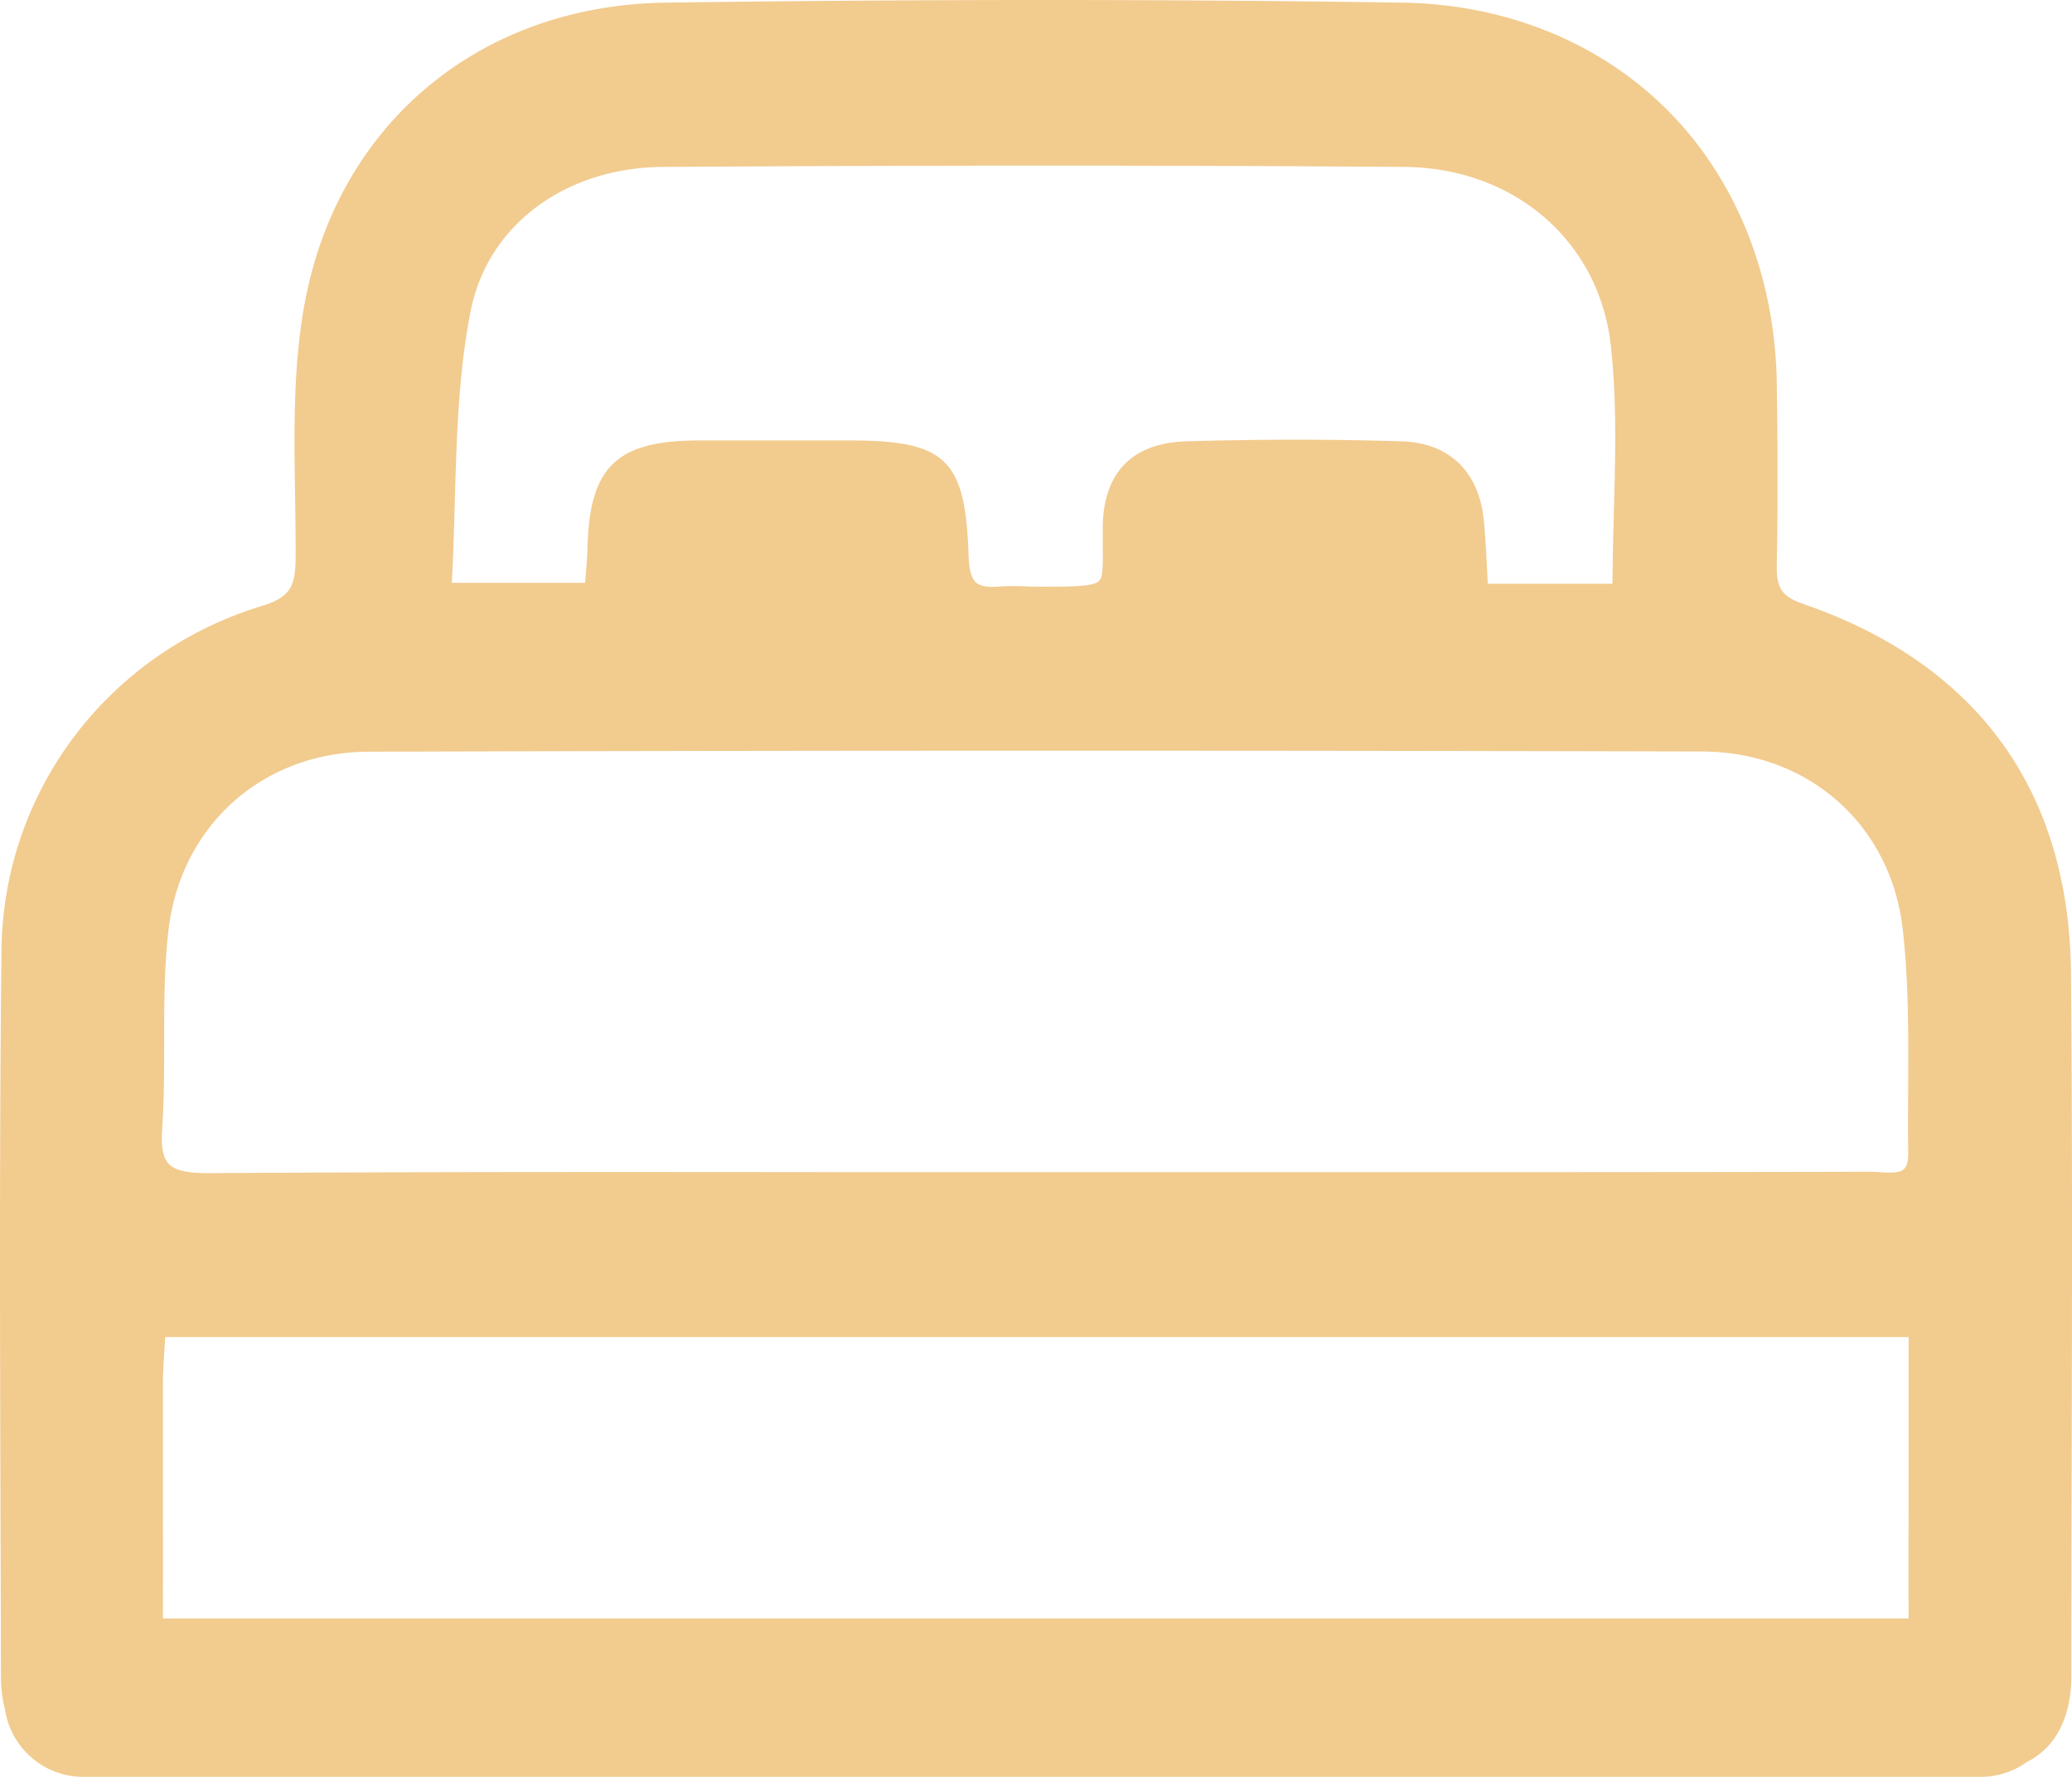 <svg xmlns="http://www.w3.org/2000/svg" viewBox="0 0 588.62 504.76"><title>kreveti</title><g id="Layer_2" data-name="Layer 2"><g id="Layer_1-2" data-name="Layer 1"><path d="M588.33,276.48c-.23-25.86-6.87-47.94-19.74-65.61S536.78,180,512.15,171.52c-6.41-2.22-7.51-4.89-7.39-11.32.28-14.74.29-30.44,0-50.92-.37-30.11-11.11-57.51-30.24-77.16S428.25,1.19,398.41.75c-66.56-1-135-1-209.27,0C136.66,1.46,96.45,34.69,86.7,85.4c-3.46,18-3.16,36.9-2.88,55.17.09,5.78.19,11.76.16,17.59,0,8.33-1.44,11.52-9.65,14C30.62,185.5.92,224.78.42,269.92-.18,324.13,0,379.24.15,432.54q.08,21.85.12,43.71a37.41,37.41,0,0,0,1.16,9.43,22.51,22.51,0,0,0,22.24,19.08h539a22.36,22.36,0,0,0,13.05-4.18c7.17-3.56,11.53-10.54,12.53-20.44.19-1.93.19-3.85.19-5.71v-.34q0-29.29.09-58.57C588.63,370,588.74,322.83,588.33,276.48Zm-46.23,51c0,2.26-.37,3.81-1.2,4.61-1.3,1.24-4.15,1.06-6.9.9-1-.06-2-.12-3-.12-45.69.11-92.15.12-137.09.12H294.34l-51.62,0c-60.17-.06-122.4-.12-183.6.27-6,0-9.4-.77-11.14-2.61s-2.25-4.93-1.91-10c.55-8.22.56-16.58.57-24.66,0-10.46,0-21.28,1.22-31.72,3.44-29.78,26.8-50.64,56.81-50.73,64.56-.19,130.53-.29,197.42-.29,59.9,0,120.54.08,181.51.23,30.16.08,53.58,20.86,56.94,50.53,1.69,14.83,1.61,30.2,1.54,45.06C542.05,315.08,542,321.33,542.1,327.48ZM458.47,145.71c-.17,6.56-.35,13.32-.39,20.13H422.66c-.08-1.49-.15-3-.23-4.4-.24-4.79-.47-9.3-.93-13.85-1.41-13.7-9.9-21.8-23.31-22.22-19.61-.61-40.18-.61-61.15,0-15.45.45-23.67,8.94-23.77,24.58,0,2,0,3.87,0,5.5.06,5.07.1,8.42-1.05,9.58-1.58,1.59-7.43,1.65-16.84,1.63-1.28,0-2.55,0-3.83-.08a71.13,71.13,0,0,0-8,.06c-3.08.24-5.15-.14-6.31-1.19s-1.95-3.46-2.07-7.24c-.86-27.73-6.26-33.09-33.87-33.09h-.53q-12.78,0-25.57,0H198.69c-23.48,0-31.21,7.42-31.79,30.44-.06,2.46-.27,4.93-.5,7.78q-.09,1.07-.18,2.22H128.36c.4-7.46.61-15,.82-22.28.51-18.29,1-37.2,4.55-55,4.79-24.26,26.74-40.68,54.63-40.86,76.07-.49,145-.49,210.57,0,31.24.23,55.36,21.06,58.66,50.67C459.33,113.56,458.91,129.18,458.47,145.71ZM46.29,426.52q0-16.8,0-33.6c0-3.39.24-6.77.48-10.35l.18-2.75H542.2v13.76q0,12.41,0,24.82c0,13.58-.07,27.47,0,41.36H46.28C46.31,448.59,46.3,437.43,46.29,426.52Z" style="fill:#f2cb8f"/></g></g></svg>